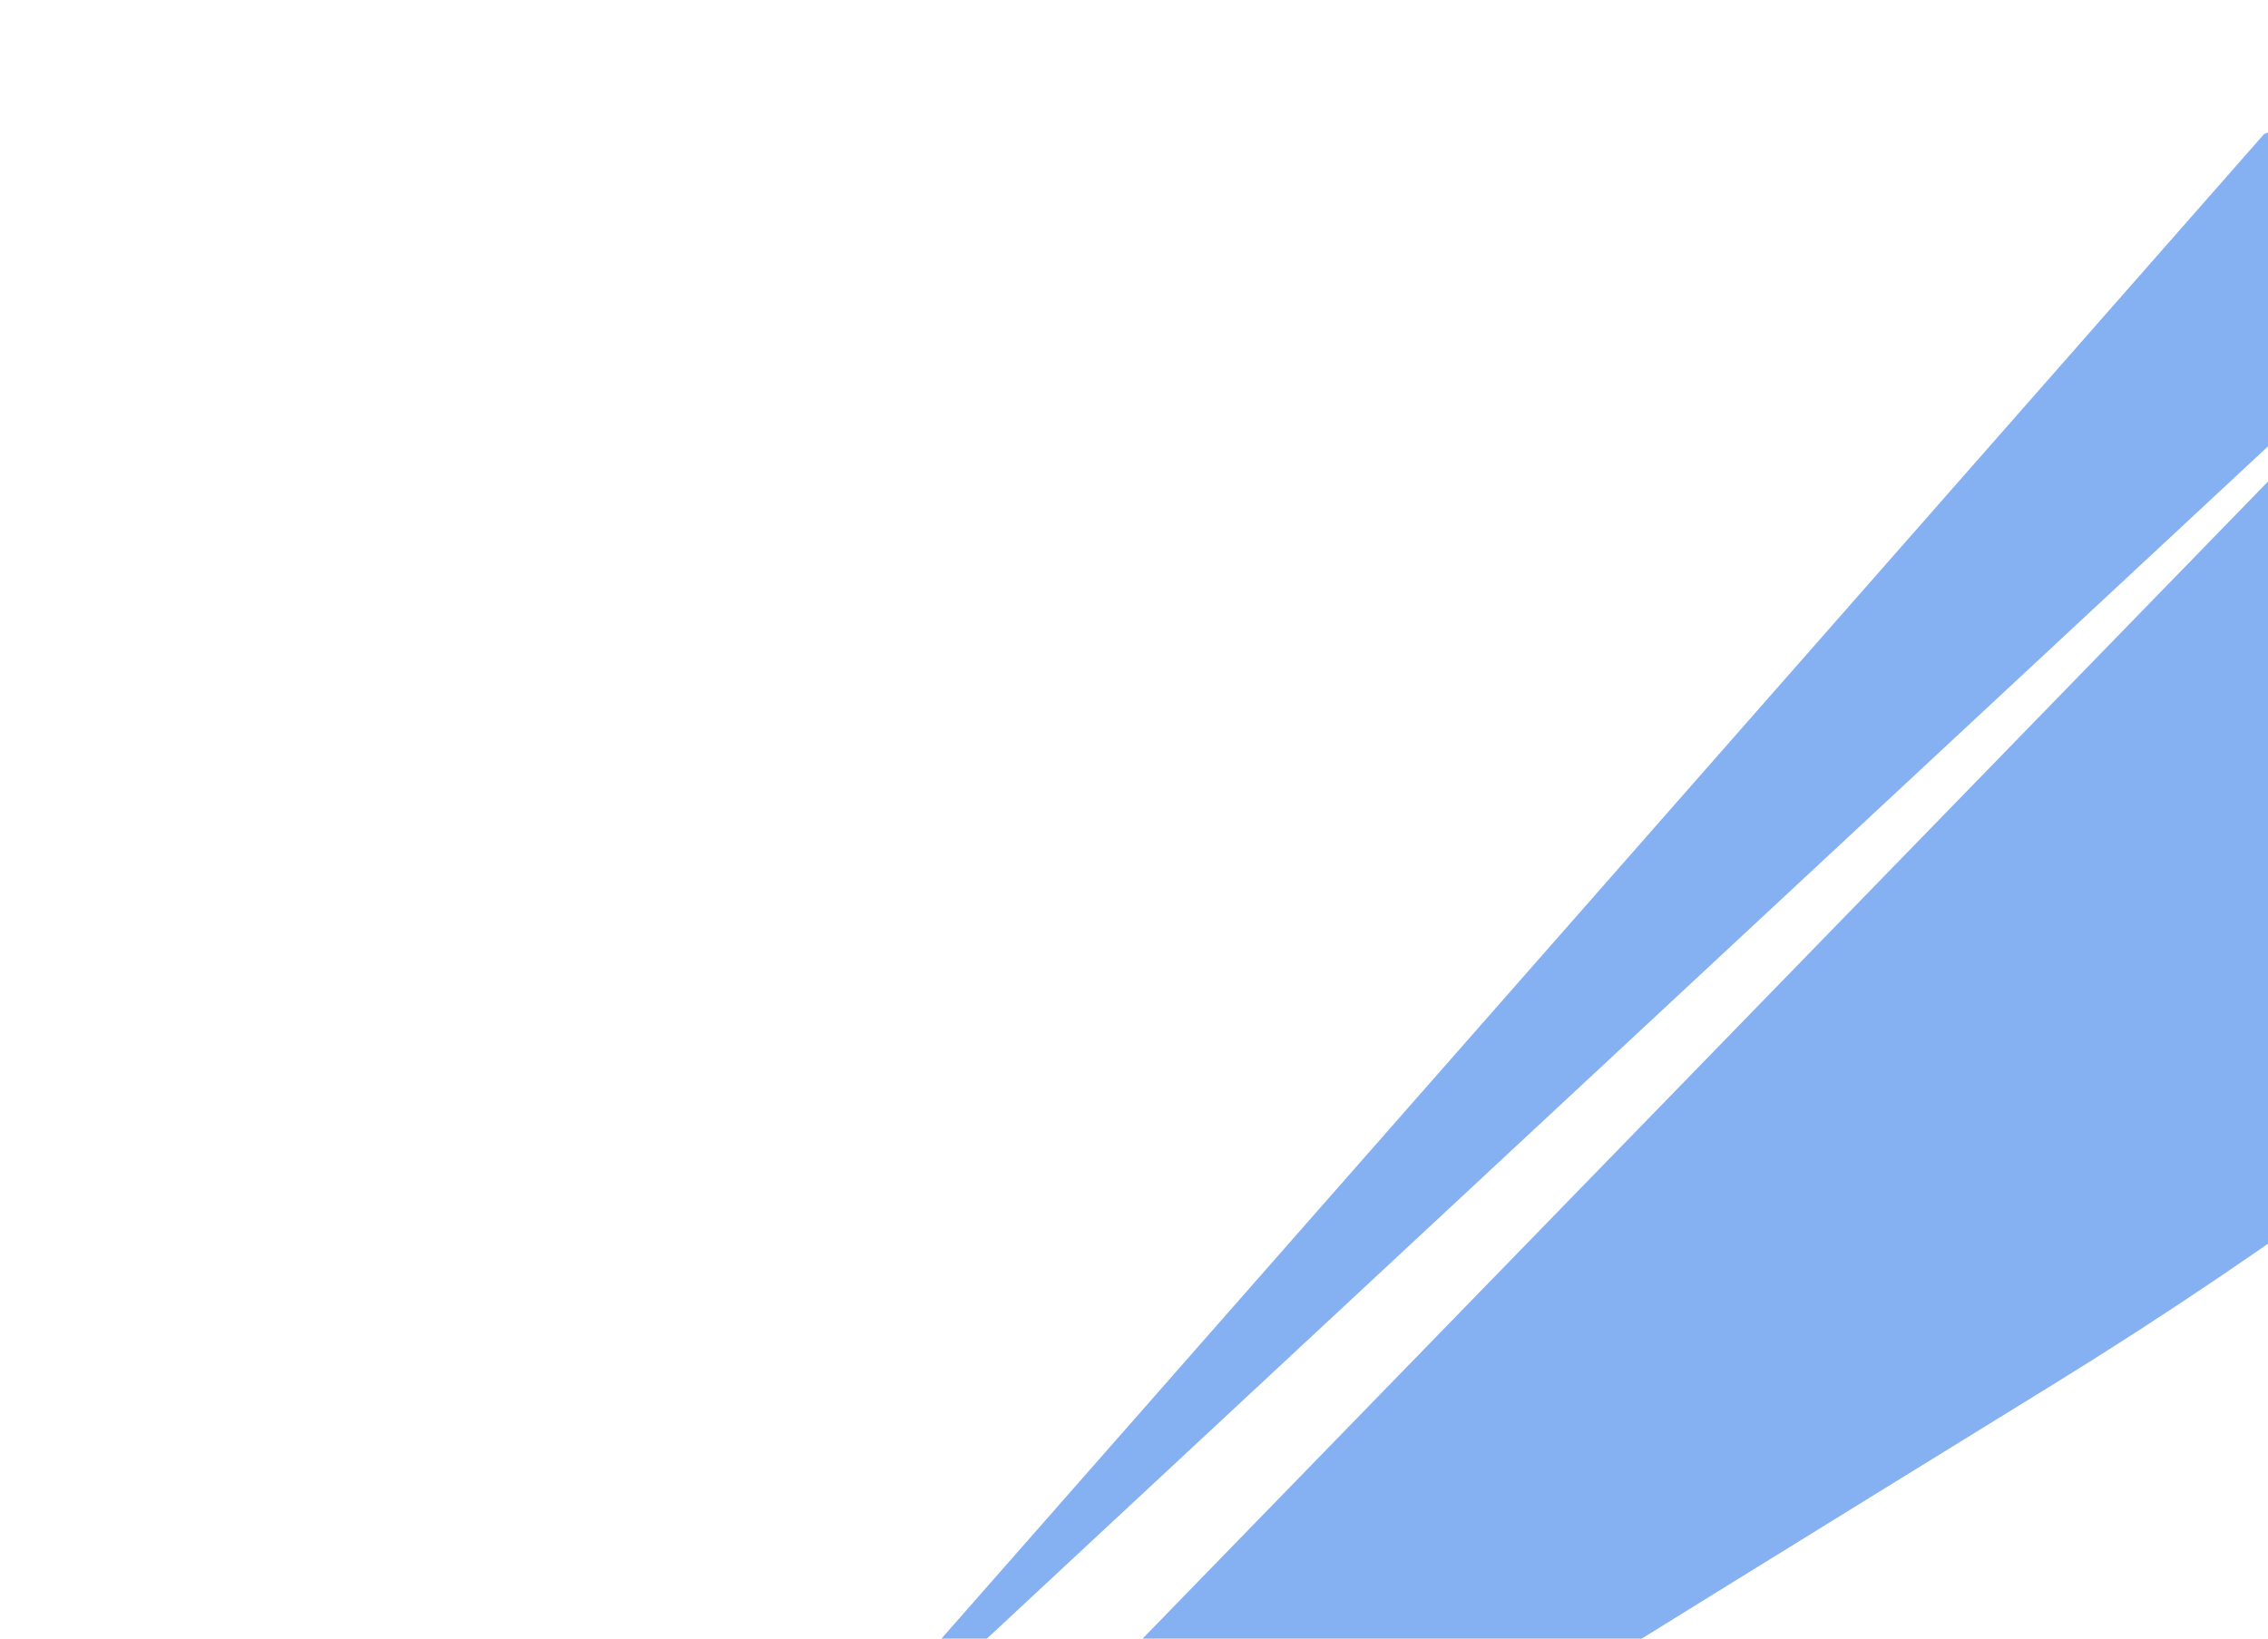 <?xml version="1.0" encoding="UTF-8"?> <svg xmlns="http://www.w3.org/2000/svg" width="393" height="284" viewBox="0 0 393 284" fill="none"> <g clip-path="url(#clip0_347_106)"> <path d="M622.338 -35.749C599.1 15.7 513.23 142.882 355.651 240.019C198.073 337.157 95.673 401.55 64.17 421.605L455.446 19.24L127.727 324.283L392.32 23.235L630.193 -75L622.338 -35.749Z" fill="#85B0F1"></path> </g> <defs> <clipPath id="clip0_347_106"> <rect width="393" height="284" fill="white"></rect> </clipPath> </defs> </svg> 